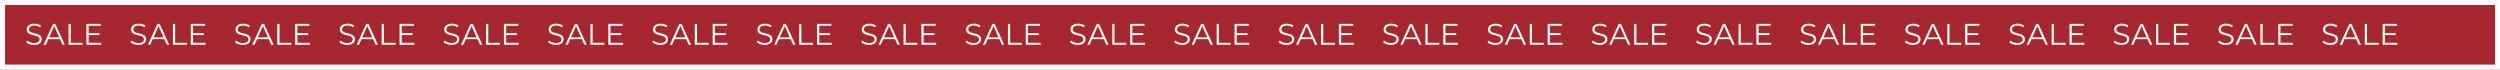 <?xml version="1.0" encoding="UTF-8"?> <svg xmlns="http://www.w3.org/2000/svg" width="503" height="14" viewBox="0 0 503 14" fill="none"><rect x="0" y="0" width="503" height="14" fill="#808080" stroke="none"/><rect x="502.5" y="0.5" width="13" height="502" transform="rotate(90 502.5 0.5)" fill="#A62730" stroke="white"></rect><path d="M6.842 9.036C6.53 9.036 6.23 8.986 5.942 8.886C5.658 8.782 5.438 8.65 5.282 8.49L5.456 8.148C5.604 8.292 5.802 8.414 6.05 8.514C6.302 8.61 6.566 8.658 6.842 8.658C7.106 8.658 7.32 8.626 7.484 8.562C7.652 8.494 7.774 8.404 7.85 8.292C7.93 8.18 7.97 8.056 7.97 7.92C7.97 7.756 7.922 7.624 7.826 7.524C7.734 7.424 7.612 7.346 7.46 7.29C7.308 7.23 7.14 7.178 6.956 7.134C6.772 7.09 6.588 7.044 6.404 6.996C6.22 6.944 6.05 6.876 5.894 6.792C5.742 6.708 5.618 6.598 5.522 6.462C5.43 6.322 5.384 6.14 5.384 5.916C5.384 5.708 5.438 5.518 5.546 5.346C5.658 5.17 5.828 5.03 6.056 4.926C6.284 4.818 6.576 4.764 6.932 4.764C7.168 4.764 7.402 4.798 7.634 4.866C7.866 4.93 8.066 5.02 8.234 5.136L8.084 5.49C7.904 5.37 7.712 5.282 7.508 5.226C7.308 5.17 7.114 5.142 6.926 5.142C6.674 5.142 6.466 5.176 6.302 5.244C6.138 5.312 6.016 5.404 5.936 5.52C5.86 5.632 5.822 5.76 5.822 5.904C5.822 6.068 5.868 6.2 5.96 6.3C6.056 6.4 6.18 6.478 6.332 6.534C6.488 6.59 6.658 6.64 6.842 6.684C7.026 6.728 7.208 6.776 7.388 6.828C7.572 6.88 7.74 6.948 7.892 7.032C8.048 7.112 8.172 7.22 8.264 7.356C8.36 7.492 8.408 7.67 8.408 7.89C8.408 8.094 8.352 8.284 8.24 8.46C8.128 8.632 7.956 8.772 7.724 8.88C7.496 8.984 7.202 9.036 6.842 9.036ZM8.763 9L10.683 4.8H11.121L13.041 9H12.573L10.809 5.058H10.989L9.225 9H8.763ZM9.519 7.878L9.651 7.518H12.093L12.225 7.878H9.519ZM13.796 9V4.8H14.24V8.616H16.592V9H13.796ZM17.785 6.678H20.005V7.056H17.785V6.678ZM17.833 8.616H20.359V9H17.389V4.8H20.269V5.184H17.833V8.616Z" fill="white"></path><path d="M132.842 9.036C132.53 9.036 132.23 8.986 131.942 8.886C131.658 8.782 131.438 8.65 131.282 8.49L131.456 8.148C131.604 8.292 131.802 8.414 132.05 8.514C132.302 8.61 132.566 8.658 132.842 8.658C133.106 8.658 133.32 8.626 133.484 8.562C133.652 8.494 133.774 8.404 133.85 8.292C133.93 8.18 133.97 8.056 133.97 7.92C133.97 7.756 133.922 7.624 133.826 7.524C133.734 7.424 133.612 7.346 133.46 7.29C133.308 7.23 133.14 7.178 132.956 7.134C132.772 7.09 132.588 7.044 132.404 6.996C132.22 6.944 132.05 6.876 131.894 6.792C131.742 6.708 131.618 6.598 131.522 6.462C131.43 6.322 131.384 6.14 131.384 5.916C131.384 5.708 131.438 5.518 131.546 5.346C131.658 5.17 131.828 5.03 132.056 4.926C132.284 4.818 132.576 4.764 132.932 4.764C133.168 4.764 133.402 4.798 133.634 4.866C133.866 4.93 134.066 5.02 134.234 5.136L134.084 5.49C133.904 5.37 133.712 5.282 133.508 5.226C133.308 5.17 133.114 5.142 132.926 5.142C132.674 5.142 132.466 5.176 132.302 5.244C132.138 5.312 132.016 5.404 131.936 5.52C131.86 5.632 131.822 5.76 131.822 5.904C131.822 6.068 131.868 6.2 131.96 6.3C132.056 6.4 132.18 6.478 132.332 6.534C132.488 6.59 132.658 6.64 132.842 6.684C133.026 6.728 133.208 6.776 133.388 6.828C133.572 6.88 133.74 6.948 133.892 7.032C134.048 7.112 134.172 7.22 134.264 7.356C134.36 7.492 134.408 7.67 134.408 7.89C134.408 8.094 134.352 8.284 134.24 8.46C134.128 8.632 133.956 8.772 133.724 8.88C133.496 8.984 133.202 9.036 132.842 9.036ZM134.763 9L136.683 4.8H137.121L139.041 9H138.573L136.809 5.058H136.989L135.225 9H134.763ZM135.519 7.878L135.651 7.518H138.093L138.225 7.878H135.519ZM139.796 9V4.8H140.24V8.616H142.592V9H139.796ZM143.785 6.678H146.005V7.056H143.785V6.678ZM143.833 8.616H146.359V9H143.389V4.8H146.269V5.184H143.833V8.616Z" fill="white"></path><path d="M258.842 9.036C258.53 9.036 258.23 8.986 257.942 8.886C257.658 8.782 257.438 8.65 257.282 8.49L257.456 8.148C257.604 8.292 257.802 8.414 258.05 8.514C258.302 8.61 258.566 8.658 258.842 8.658C259.106 8.658 259.32 8.626 259.484 8.562C259.652 8.494 259.774 8.404 259.85 8.292C259.93 8.18 259.97 8.056 259.97 7.92C259.97 7.756 259.922 7.624 259.826 7.524C259.734 7.424 259.612 7.346 259.46 7.29C259.308 7.23 259.14 7.178 258.956 7.134C258.772 7.09 258.588 7.044 258.404 6.996C258.22 6.944 258.05 6.876 257.894 6.792C257.742 6.708 257.618 6.598 257.522 6.462C257.43 6.322 257.384 6.14 257.384 5.916C257.384 5.708 257.438 5.518 257.546 5.346C257.658 5.17 257.828 5.03 258.056 4.926C258.284 4.818 258.576 4.764 258.932 4.764C259.168 4.764 259.402 4.798 259.634 4.866C259.866 4.93 260.066 5.02 260.234 5.136L260.084 5.49C259.904 5.37 259.712 5.282 259.508 5.226C259.308 5.17 259.114 5.142 258.926 5.142C258.674 5.142 258.466 5.176 258.302 5.244C258.138 5.312 258.016 5.404 257.936 5.52C257.86 5.632 257.822 5.76 257.822 5.904C257.822 6.068 257.868 6.2 257.96 6.3C258.056 6.4 258.18 6.478 258.332 6.534C258.488 6.59 258.658 6.64 258.842 6.684C259.026 6.728 259.208 6.776 259.388 6.828C259.572 6.88 259.74 6.948 259.892 7.032C260.048 7.112 260.172 7.22 260.264 7.356C260.36 7.492 260.408 7.67 260.408 7.89C260.408 8.094 260.352 8.284 260.24 8.46C260.128 8.632 259.956 8.772 259.724 8.88C259.496 8.984 259.202 9.036 258.842 9.036ZM260.763 9L262.683 4.8H263.121L265.041 9H264.573L262.809 5.058H262.989L261.225 9H260.763ZM261.519 7.878L261.651 7.518H264.093L264.225 7.878H261.519ZM265.796 9V4.8H266.24V8.616H268.592V9H265.796ZM269.785 6.678H272.005V7.056H269.785V6.678ZM269.833 8.616H272.359V9H269.389V4.8H272.269V5.184H269.833V8.616Z" fill="white"></path><path d="M48.842 9.036C48.53 9.036 48.23 8.986 47.942 8.886C47.658 8.782 47.438 8.65 47.282 8.49L47.456 8.148C47.604 8.292 47.802 8.414 48.05 8.514C48.302 8.61 48.566 8.658 48.842 8.658C49.106 8.658 49.32 8.626 49.484 8.562C49.652 8.494 49.774 8.404 49.85 8.292C49.93 8.18 49.97 8.056 49.97 7.92C49.97 7.756 49.922 7.624 49.826 7.524C49.734 7.424 49.612 7.346 49.46 7.29C49.308 7.23 49.14 7.178 48.956 7.134C48.772 7.09 48.588 7.044 48.404 6.996C48.22 6.944 48.05 6.876 47.894 6.792C47.742 6.708 47.618 6.598 47.522 6.462C47.43 6.322 47.384 6.14 47.384 5.916C47.384 5.708 47.438 5.518 47.546 5.346C47.658 5.17 47.828 5.03 48.056 4.926C48.284 4.818 48.576 4.764 48.932 4.764C49.168 4.764 49.402 4.798 49.634 4.866C49.866 4.93 50.066 5.02 50.234 5.136L50.084 5.49C49.904 5.37 49.712 5.282 49.508 5.226C49.308 5.17 49.114 5.142 48.926 5.142C48.674 5.142 48.466 5.176 48.302 5.244C48.138 5.312 48.016 5.404 47.936 5.52C47.86 5.632 47.822 5.76 47.822 5.904C47.822 6.068 47.868 6.2 47.96 6.3C48.056 6.4 48.18 6.478 48.332 6.534C48.488 6.59 48.658 6.64 48.842 6.684C49.026 6.728 49.208 6.776 49.388 6.828C49.572 6.88 49.74 6.948 49.892 7.032C50.048 7.112 50.172 7.22 50.264 7.356C50.36 7.492 50.408 7.67 50.408 7.89C50.408 8.094 50.352 8.284 50.24 8.46C50.128 8.632 49.956 8.772 49.724 8.88C49.496 8.984 49.202 9.036 48.842 9.036ZM50.763 9L52.683 4.8H53.121L55.041 9H54.573L52.809 5.058H52.989L51.225 9H50.763ZM51.519 7.878L51.651 7.518H54.093L54.225 7.878H51.519ZM55.796 9V4.8H56.24V8.616H58.592V9H55.796ZM59.785 6.678H62.005V7.056H59.785V6.678ZM59.833 8.616H62.359V9H59.389V4.8H62.269V5.184H59.833V8.616Z" fill="white"></path><path d="M174.842 9.036C174.53 9.036 174.23 8.986 173.942 8.886C173.658 8.782 173.438 8.65 173.282 8.49L173.456 8.148C173.604 8.292 173.802 8.414 174.05 8.514C174.302 8.61 174.566 8.658 174.842 8.658C175.106 8.658 175.32 8.626 175.484 8.562C175.652 8.494 175.774 8.404 175.85 8.292C175.93 8.18 175.97 8.056 175.97 7.92C175.97 7.756 175.922 7.624 175.826 7.524C175.734 7.424 175.612 7.346 175.46 7.29C175.308 7.23 175.14 7.178 174.956 7.134C174.772 7.09 174.588 7.044 174.404 6.996C174.22 6.944 174.05 6.876 173.894 6.792C173.742 6.708 173.618 6.598 173.522 6.462C173.43 6.322 173.384 6.14 173.384 5.916C173.384 5.708 173.438 5.518 173.546 5.346C173.658 5.17 173.828 5.03 174.056 4.926C174.284 4.818 174.576 4.764 174.932 4.764C175.168 4.764 175.402 4.798 175.634 4.866C175.866 4.93 176.066 5.02 176.234 5.136L176.084 5.49C175.904 5.37 175.712 5.282 175.508 5.226C175.308 5.17 175.114 5.142 174.926 5.142C174.674 5.142 174.466 5.176 174.302 5.244C174.138 5.312 174.016 5.404 173.936 5.52C173.86 5.632 173.822 5.76 173.822 5.904C173.822 6.068 173.868 6.2 173.96 6.3C174.056 6.4 174.18 6.478 174.332 6.534C174.488 6.59 174.658 6.64 174.842 6.684C175.026 6.728 175.208 6.776 175.388 6.828C175.572 6.88 175.74 6.948 175.892 7.032C176.048 7.112 176.172 7.22 176.264 7.356C176.36 7.492 176.408 7.67 176.408 7.89C176.408 8.094 176.352 8.284 176.24 8.46C176.128 8.632 175.956 8.772 175.724 8.88C175.496 8.984 175.202 9.036 174.842 9.036ZM176.763 9L178.683 4.8H179.121L181.041 9H180.573L178.809 5.058H178.989L177.225 9H176.763ZM177.519 7.878L177.651 7.518H180.093L180.225 7.878H177.519ZM181.796 9V4.8H182.24V8.616H184.592V9H181.796ZM185.785 6.678H188.005V7.056H185.785V6.678ZM185.833 8.616H188.359V9H185.389V4.8H188.269V5.184H185.833V8.616Z" fill="white"></path><path d="M300.842 9.036C300.53 9.036 300.23 8.986 299.942 8.886C299.658 8.782 299.438 8.65 299.282 8.49L299.456 8.148C299.604 8.292 299.802 8.414 300.05 8.514C300.302 8.61 300.566 8.658 300.842 8.658C301.106 8.658 301.32 8.626 301.484 8.562C301.652 8.494 301.774 8.404 301.85 8.292C301.93 8.18 301.97 8.056 301.97 7.92C301.97 7.756 301.922 7.624 301.826 7.524C301.734 7.424 301.612 7.346 301.46 7.29C301.308 7.23 301.14 7.178 300.956 7.134C300.772 7.09 300.588 7.044 300.404 6.996C300.22 6.944 300.05 6.876 299.894 6.792C299.742 6.708 299.618 6.598 299.522 6.462C299.43 6.322 299.384 6.14 299.384 5.916C299.384 5.708 299.438 5.518 299.546 5.346C299.658 5.17 299.828 5.03 300.056 4.926C300.284 4.818 300.576 4.764 300.932 4.764C301.168 4.764 301.402 4.798 301.634 4.866C301.866 4.93 302.066 5.02 302.234 5.136L302.084 5.49C301.904 5.37 301.712 5.282 301.508 5.226C301.308 5.17 301.114 5.142 300.926 5.142C300.674 5.142 300.466 5.176 300.302 5.244C300.138 5.312 300.016 5.404 299.936 5.52C299.86 5.632 299.822 5.76 299.822 5.904C299.822 6.068 299.868 6.2 299.96 6.3C300.056 6.4 300.18 6.478 300.332 6.534C300.488 6.59 300.658 6.64 300.842 6.684C301.026 6.728 301.208 6.776 301.388 6.828C301.572 6.88 301.74 6.948 301.892 7.032C302.048 7.112 302.172 7.22 302.264 7.356C302.36 7.492 302.408 7.67 302.408 7.89C302.408 8.094 302.352 8.284 302.24 8.46C302.128 8.632 301.956 8.772 301.724 8.88C301.496 8.984 301.202 9.036 300.842 9.036ZM302.763 9L304.683 4.8H305.121L307.041 9H306.573L304.809 5.058H304.989L303.225 9H302.763ZM303.519 7.878L303.651 7.518H306.093L306.225 7.878H303.519ZM307.796 9V4.8H308.24V8.616H310.592V9H307.796ZM311.785 6.678H314.005V7.056H311.785V6.678ZM311.833 8.616H314.359V9H311.389V4.8H314.269V5.184H311.833V8.616Z" fill="white"></path><path d="M90.842 9.036C90.53 9.036 90.23 8.986 89.942 8.886C89.658 8.782 89.438 8.65 89.282 8.49L89.456 8.148C89.604 8.292 89.802 8.414 90.05 8.514C90.302 8.61 90.566 8.658 90.842 8.658C91.106 8.658 91.32 8.626 91.484 8.562C91.652 8.494 91.774 8.404 91.85 8.292C91.93 8.18 91.97 8.056 91.97 7.92C91.97 7.756 91.922 7.624 91.826 7.524C91.734 7.424 91.612 7.346 91.46 7.29C91.308 7.23 91.14 7.178 90.956 7.134C90.772 7.09 90.588 7.044 90.404 6.996C90.22 6.944 90.05 6.876 89.894 6.792C89.742 6.708 89.618 6.598 89.522 6.462C89.43 6.322 89.384 6.14 89.384 5.916C89.384 5.708 89.438 5.518 89.546 5.346C89.658 5.17 89.828 5.03 90.056 4.926C90.284 4.818 90.576 4.764 90.932 4.764C91.168 4.764 91.402 4.798 91.634 4.866C91.866 4.93 92.066 5.02 92.234 5.136L92.084 5.49C91.904 5.37 91.712 5.282 91.508 5.226C91.308 5.17 91.114 5.142 90.926 5.142C90.674 5.142 90.466 5.176 90.302 5.244C90.138 5.312 90.016 5.404 89.936 5.52C89.86 5.632 89.822 5.76 89.822 5.904C89.822 6.068 89.868 6.2 89.96 6.3C90.056 6.4 90.18 6.478 90.332 6.534C90.488 6.59 90.658 6.64 90.842 6.684C91.026 6.728 91.208 6.776 91.388 6.828C91.572 6.88 91.74 6.948 91.892 7.032C92.048 7.112 92.172 7.22 92.264 7.356C92.36 7.492 92.408 7.67 92.408 7.89C92.408 8.094 92.352 8.284 92.24 8.46C92.128 8.632 91.956 8.772 91.724 8.88C91.496 8.984 91.202 9.036 90.842 9.036ZM92.763 9L94.683 4.8H95.121L97.041 9H96.573L94.809 5.058H94.989L93.225 9H92.763ZM93.519 7.878L93.651 7.518H96.093L96.225 7.878H93.519ZM97.796 9V4.8H98.24V8.616H100.592V9H97.796ZM101.785 6.678H104.005V7.056H101.785V6.678ZM101.833 8.616H104.359V9H101.389V4.8H104.269V5.184H101.833V8.616Z" fill="white"></path><path d="M216.842 9.036C216.53 9.036 216.23 8.986 215.942 8.886C215.658 8.782 215.438 8.65 215.282 8.49L215.456 8.148C215.604 8.292 215.802 8.414 216.05 8.514C216.302 8.61 216.566 8.658 216.842 8.658C217.106 8.658 217.32 8.626 217.484 8.562C217.652 8.494 217.774 8.404 217.85 8.292C217.93 8.18 217.97 8.056 217.97 7.92C217.97 7.756 217.922 7.624 217.826 7.524C217.734 7.424 217.612 7.346 217.46 7.29C217.308 7.23 217.14 7.178 216.956 7.134C216.772 7.09 216.588 7.044 216.404 6.996C216.22 6.944 216.05 6.876 215.894 6.792C215.742 6.708 215.618 6.598 215.522 6.462C215.43 6.322 215.384 6.14 215.384 5.916C215.384 5.708 215.438 5.518 215.546 5.346C215.658 5.17 215.828 5.03 216.056 4.926C216.284 4.818 216.576 4.764 216.932 4.764C217.168 4.764 217.402 4.798 217.634 4.866C217.866 4.93 218.066 5.02 218.234 5.136L218.084 5.49C217.904 5.37 217.712 5.282 217.508 5.226C217.308 5.17 217.114 5.142 216.926 5.142C216.674 5.142 216.466 5.176 216.302 5.244C216.138 5.312 216.016 5.404 215.936 5.52C215.86 5.632 215.822 5.76 215.822 5.904C215.822 6.068 215.868 6.2 215.96 6.3C216.056 6.4 216.18 6.478 216.332 6.534C216.488 6.59 216.658 6.64 216.842 6.684C217.026 6.728 217.208 6.776 217.388 6.828C217.572 6.88 217.74 6.948 217.892 7.032C218.048 7.112 218.172 7.22 218.264 7.356C218.36 7.492 218.408 7.67 218.408 7.89C218.408 8.094 218.352 8.284 218.24 8.46C218.128 8.632 217.956 8.772 217.724 8.88C217.496 8.984 217.202 9.036 216.842 9.036ZM218.763 9L220.683 4.8H221.121L223.041 9H222.573L220.809 5.058H220.989L219.225 9H218.763ZM219.519 7.878L219.651 7.518H222.093L222.225 7.878H219.519ZM223.796 9V4.8H224.24V8.616H226.592V9H223.796ZM227.785 6.678H230.005V7.056H227.785V6.678ZM227.833 8.616H230.359V9H227.389V4.8H230.269V5.184H227.833V8.616Z" fill="white"></path><path d="M342.842 9.036C342.53 9.036 342.23 8.986 341.942 8.886C341.658 8.782 341.438 8.65 341.282 8.49L341.456 8.148C341.604 8.292 341.802 8.414 342.05 8.514C342.302 8.61 342.566 8.658 342.842 8.658C343.106 8.658 343.32 8.626 343.484 8.562C343.652 8.494 343.774 8.404 343.85 8.292C343.93 8.18 343.97 8.056 343.97 7.92C343.97 7.756 343.922 7.624 343.826 7.524C343.734 7.424 343.612 7.346 343.46 7.29C343.308 7.23 343.14 7.178 342.956 7.134C342.772 7.09 342.588 7.044 342.404 6.996C342.22 6.944 342.05 6.876 341.894 6.792C341.742 6.708 341.618 6.598 341.522 6.462C341.43 6.322 341.384 6.14 341.384 5.916C341.384 5.708 341.438 5.518 341.546 5.346C341.658 5.17 341.828 5.03 342.056 4.926C342.284 4.818 342.576 4.764 342.932 4.764C343.168 4.764 343.402 4.798 343.634 4.866C343.866 4.93 344.066 5.02 344.234 5.136L344.084 5.49C343.904 5.37 343.712 5.282 343.508 5.226C343.308 5.17 343.114 5.142 342.926 5.142C342.674 5.142 342.466 5.176 342.302 5.244C342.138 5.312 342.016 5.404 341.936 5.52C341.86 5.632 341.822 5.76 341.822 5.904C341.822 6.068 341.868 6.2 341.96 6.3C342.056 6.4 342.18 6.478 342.332 6.534C342.488 6.59 342.658 6.64 342.842 6.684C343.026 6.728 343.208 6.776 343.388 6.828C343.572 6.88 343.74 6.948 343.892 7.032C344.048 7.112 344.172 7.22 344.264 7.356C344.36 7.492 344.408 7.67 344.408 7.89C344.408 8.094 344.352 8.284 344.24 8.46C344.128 8.632 343.956 8.772 343.724 8.88C343.496 8.984 343.202 9.036 342.842 9.036ZM344.763 9L346.683 4.8H347.121L349.041 9H348.573L346.809 5.058H346.989L345.225 9H344.763ZM345.519 7.878L345.651 7.518H348.093L348.225 7.878H345.519ZM349.796 9V4.8H350.24V8.616H352.592V9H349.796ZM353.785 6.678H356.005V7.056H353.785V6.678ZM353.833 8.616H356.359V9H353.389V4.8H356.269V5.184H353.833V8.616Z" fill="white"></path><path d="M405.842 9.036C405.53 9.036 405.23 8.986 404.942 8.886C404.658 8.782 404.438 8.65 404.282 8.49L404.456 8.148C404.604 8.292 404.802 8.414 405.05 8.514C405.302 8.61 405.566 8.658 405.842 8.658C406.106 8.658 406.32 8.626 406.484 8.562C406.652 8.494 406.774 8.404 406.85 8.292C406.93 8.18 406.97 8.056 406.97 7.92C406.97 7.756 406.922 7.624 406.826 7.524C406.734 7.424 406.612 7.346 406.46 7.29C406.308 7.23 406.14 7.178 405.956 7.134C405.772 7.09 405.588 7.044 405.404 6.996C405.22 6.944 405.05 6.876 404.894 6.792C404.742 6.708 404.618 6.598 404.522 6.462C404.43 6.322 404.384 6.14 404.384 5.916C404.384 5.708 404.438 5.518 404.546 5.346C404.658 5.17 404.828 5.03 405.056 4.926C405.284 4.818 405.576 4.764 405.932 4.764C406.168 4.764 406.402 4.798 406.634 4.866C406.866 4.93 407.066 5.02 407.234 5.136L407.084 5.49C406.904 5.37 406.712 5.282 406.508 5.226C406.308 5.17 406.114 5.142 405.926 5.142C405.674 5.142 405.466 5.176 405.302 5.244C405.138 5.312 405.016 5.404 404.936 5.52C404.86 5.632 404.822 5.76 404.822 5.904C404.822 6.068 404.868 6.2 404.96 6.3C405.056 6.4 405.18 6.478 405.332 6.534C405.488 6.59 405.658 6.64 405.842 6.684C406.026 6.728 406.208 6.776 406.388 6.828C406.572 6.88 406.74 6.948 406.892 7.032C407.048 7.112 407.172 7.22 407.264 7.356C407.36 7.492 407.408 7.67 407.408 7.89C407.408 8.094 407.352 8.284 407.24 8.46C407.128 8.632 406.956 8.772 406.724 8.88C406.496 8.984 406.202 9.036 405.842 9.036ZM407.763 9L409.683 4.8H410.121L412.041 9H411.573L409.809 5.058H409.989L408.225 9H407.763ZM408.519 7.878L408.651 7.518H411.093L411.225 7.878H408.519ZM412.796 9V4.8H413.24V8.616H415.592V9H412.796ZM416.785 6.678H419.005V7.056H416.785V6.678ZM416.833 8.616H419.359V9H416.389V4.8H419.269V5.184H416.833V8.616Z" fill="white"></path><path d="M447.842 9.036C447.53 9.036 447.23 8.986 446.942 8.886C446.658 8.782 446.438 8.65 446.282 8.49L446.456 8.148C446.604 8.292 446.802 8.414 447.05 8.514C447.302 8.61 447.566 8.658 447.842 8.658C448.106 8.658 448.32 8.626 448.484 8.562C448.652 8.494 448.774 8.404 448.85 8.292C448.93 8.18 448.97 8.056 448.97 7.92C448.97 7.756 448.922 7.624 448.826 7.524C448.734 7.424 448.612 7.346 448.46 7.29C448.308 7.23 448.14 7.178 447.956 7.134C447.772 7.09 447.588 7.044 447.404 6.996C447.22 6.944 447.05 6.876 446.894 6.792C446.742 6.708 446.618 6.598 446.522 6.462C446.43 6.322 446.384 6.14 446.384 5.916C446.384 5.708 446.438 5.518 446.546 5.346C446.658 5.17 446.828 5.03 447.056 4.926C447.284 4.818 447.576 4.764 447.932 4.764C448.168 4.764 448.402 4.798 448.634 4.866C448.866 4.93 449.066 5.02 449.234 5.136L449.084 5.49C448.904 5.37 448.712 5.282 448.508 5.226C448.308 5.17 448.114 5.142 447.926 5.142C447.674 5.142 447.466 5.176 447.302 5.244C447.138 5.312 447.016 5.404 446.936 5.52C446.86 5.632 446.822 5.76 446.822 5.904C446.822 6.068 446.868 6.2 446.96 6.3C447.056 6.4 447.18 6.478 447.332 6.534C447.488 6.59 447.658 6.64 447.842 6.684C448.026 6.728 448.208 6.776 448.388 6.828C448.572 6.88 448.74 6.948 448.892 7.032C449.048 7.112 449.172 7.22 449.264 7.356C449.36 7.492 449.408 7.67 449.408 7.89C449.408 8.094 449.352 8.284 449.24 8.46C449.128 8.632 448.956 8.772 448.724 8.88C448.496 8.984 448.202 9.036 447.842 9.036ZM449.763 9L451.683 4.8H452.121L454.041 9H453.573L451.809 5.058H451.989L450.225 9H449.763ZM450.519 7.878L450.651 7.518H453.093L453.225 7.878H450.519ZM454.796 9V4.8H455.24V8.616H457.592V9H454.796ZM458.785 6.678H461.005V7.056H458.785V6.678ZM458.833 8.616H461.359V9H458.389V4.8H461.269V5.184H458.833V8.616Z" fill="white"></path><path d="M27.842 9.036C27.53 9.036 27.23 8.986 26.942 8.886C26.658 8.782 26.438 8.65 26.282 8.49L26.456 8.148C26.604 8.292 26.802 8.414 27.05 8.514C27.302 8.61 27.566 8.658 27.842 8.658C28.106 8.658 28.32 8.626 28.484 8.562C28.652 8.494 28.774 8.404 28.85 8.292C28.93 8.18 28.97 8.056 28.97 7.92C28.97 7.756 28.922 7.624 28.826 7.524C28.734 7.424 28.612 7.346 28.46 7.29C28.308 7.23 28.14 7.178 27.956 7.134C27.772 7.09 27.588 7.044 27.404 6.996C27.22 6.944 27.05 6.876 26.894 6.792C26.742 6.708 26.618 6.598 26.522 6.462C26.43 6.322 26.384 6.14 26.384 5.916C26.384 5.708 26.438 5.518 26.546 5.346C26.658 5.17 26.828 5.03 27.056 4.926C27.284 4.818 27.576 4.764 27.932 4.764C28.168 4.764 28.402 4.798 28.634 4.866C28.866 4.93 29.066 5.02 29.234 5.136L29.084 5.49C28.904 5.37 28.712 5.282 28.508 5.226C28.308 5.17 28.114 5.142 27.926 5.142C27.674 5.142 27.466 5.176 27.302 5.244C27.138 5.312 27.016 5.404 26.936 5.52C26.86 5.632 26.822 5.76 26.822 5.904C26.822 6.068 26.868 6.2 26.96 6.3C27.056 6.4 27.18 6.478 27.332 6.534C27.488 6.59 27.658 6.64 27.842 6.684C28.026 6.728 28.208 6.776 28.388 6.828C28.572 6.88 28.74 6.948 28.892 7.032C29.048 7.112 29.172 7.22 29.264 7.356C29.36 7.492 29.408 7.67 29.408 7.89C29.408 8.094 29.352 8.284 29.24 8.46C29.128 8.632 28.956 8.772 28.724 8.88C28.496 8.984 28.202 9.036 27.842 9.036ZM29.763 9L31.683 4.8H32.121L34.041 9H33.573L31.809 5.058H31.989L30.225 9H29.763ZM30.519 7.878L30.651 7.518H33.093L33.225 7.878H30.519ZM34.796 9V4.8H35.24V8.616H37.592V9H34.796ZM38.785 6.678H41.005V7.056H38.785V6.678ZM38.833 8.616H41.359V9H38.389V4.8H41.269V5.184H38.833V8.616Z" fill="white"></path><path d="M153.842 9.036C153.53 9.036 153.23 8.986 152.942 8.886C152.658 8.782 152.438 8.65 152.282 8.49L152.456 8.148C152.604 8.292 152.802 8.414 153.05 8.514C153.302 8.61 153.566 8.658 153.842 8.658C154.106 8.658 154.32 8.626 154.484 8.562C154.652 8.494 154.774 8.404 154.85 8.292C154.93 8.18 154.97 8.056 154.97 7.92C154.97 7.756 154.922 7.624 154.826 7.524C154.734 7.424 154.612 7.346 154.46 7.29C154.308 7.23 154.14 7.178 153.956 7.134C153.772 7.09 153.588 7.044 153.404 6.996C153.22 6.944 153.05 6.876 152.894 6.792C152.742 6.708 152.618 6.598 152.522 6.462C152.43 6.322 152.384 6.14 152.384 5.916C152.384 5.708 152.438 5.518 152.546 5.346C152.658 5.17 152.828 5.03 153.056 4.926C153.284 4.818 153.576 4.764 153.932 4.764C154.168 4.764 154.402 4.798 154.634 4.866C154.866 4.93 155.066 5.02 155.234 5.136L155.084 5.49C154.904 5.37 154.712 5.282 154.508 5.226C154.308 5.17 154.114 5.142 153.926 5.142C153.674 5.142 153.466 5.176 153.302 5.244C153.138 5.312 153.016 5.404 152.936 5.52C152.86 5.632 152.822 5.76 152.822 5.904C152.822 6.068 152.868 6.2 152.96 6.3C153.056 6.4 153.18 6.478 153.332 6.534C153.488 6.59 153.658 6.64 153.842 6.684C154.026 6.728 154.208 6.776 154.388 6.828C154.572 6.88 154.74 6.948 154.892 7.032C155.048 7.112 155.172 7.22 155.264 7.356C155.36 7.492 155.408 7.67 155.408 7.89C155.408 8.094 155.352 8.284 155.24 8.46C155.128 8.632 154.956 8.772 154.724 8.88C154.496 8.984 154.202 9.036 153.842 9.036ZM155.763 9L157.683 4.8H158.121L160.041 9H159.573L157.809 5.058H157.989L156.225 9H155.763ZM156.519 7.878L156.651 7.518H159.093L159.225 7.878H156.519ZM160.796 9V4.8H161.24V8.616H163.592V9H160.796ZM164.785 6.678H167.005V7.056H164.785V6.678ZM164.833 8.616H167.359V9H164.389V4.8H167.269V5.184H164.833V8.616Z" fill="white"></path><path d="M279.842 9.036C279.53 9.036 279.23 8.986 278.942 8.886C278.658 8.782 278.438 8.65 278.282 8.49L278.456 8.148C278.604 8.292 278.802 8.414 279.05 8.514C279.302 8.61 279.566 8.658 279.842 8.658C280.106 8.658 280.32 8.626 280.484 8.562C280.652 8.494 280.774 8.404 280.85 8.292C280.93 8.18 280.97 8.056 280.97 7.92C280.97 7.756 280.922 7.624 280.826 7.524C280.734 7.424 280.612 7.346 280.46 7.29C280.308 7.23 280.14 7.178 279.956 7.134C279.772 7.09 279.588 7.044 279.404 6.996C279.22 6.944 279.05 6.876 278.894 6.792C278.742 6.708 278.618 6.598 278.522 6.462C278.43 6.322 278.384 6.14 278.384 5.916C278.384 5.708 278.438 5.518 278.546 5.346C278.658 5.17 278.828 5.03 279.056 4.926C279.284 4.818 279.576 4.764 279.932 4.764C280.168 4.764 280.402 4.798 280.634 4.866C280.866 4.93 281.066 5.02 281.234 5.136L281.084 5.49C280.904 5.37 280.712 5.282 280.508 5.226C280.308 5.17 280.114 5.142 279.926 5.142C279.674 5.142 279.466 5.176 279.302 5.244C279.138 5.312 279.016 5.404 278.936 5.52C278.86 5.632 278.822 5.76 278.822 5.904C278.822 6.068 278.868 6.2 278.96 6.3C279.056 6.4 279.18 6.478 279.332 6.534C279.488 6.59 279.658 6.64 279.842 6.684C280.026 6.728 280.208 6.776 280.388 6.828C280.572 6.88 280.74 6.948 280.892 7.032C281.048 7.112 281.172 7.22 281.264 7.356C281.36 7.492 281.408 7.67 281.408 7.89C281.408 8.094 281.352 8.284 281.24 8.46C281.128 8.632 280.956 8.772 280.724 8.88C280.496 8.984 280.202 9.036 279.842 9.036ZM281.763 9L283.683 4.8H284.121L286.041 9H285.573L283.809 5.058H283.989L282.225 9H281.763ZM282.519 7.878L282.651 7.518H285.093L285.225 7.878H282.519ZM286.796 9V4.8H287.24V8.616H289.592V9H286.796ZM290.785 6.678H293.005V7.056H290.785V6.678ZM290.833 8.616H293.359V9H290.389V4.8H293.269V5.184H290.833V8.616Z" fill="white"></path><path d="M69.842 9.036C69.53 9.036 69.23 8.986 68.942 8.886C68.658 8.782 68.438 8.65 68.282 8.49L68.456 8.148C68.604 8.292 68.802 8.414 69.05 8.514C69.302 8.61 69.566 8.658 69.842 8.658C70.106 8.658 70.32 8.626 70.484 8.562C70.652 8.494 70.774 8.404 70.85 8.292C70.93 8.18 70.97 8.056 70.97 7.92C70.97 7.756 70.922 7.624 70.826 7.524C70.734 7.424 70.612 7.346 70.46 7.29C70.308 7.23 70.14 7.178 69.956 7.134C69.772 7.09 69.588 7.044 69.404 6.996C69.22 6.944 69.05 6.876 68.894 6.792C68.742 6.708 68.618 6.598 68.522 6.462C68.43 6.322 68.384 6.14 68.384 5.916C68.384 5.708 68.438 5.518 68.546 5.346C68.658 5.17 68.828 5.03 69.056 4.926C69.284 4.818 69.576 4.764 69.932 4.764C70.168 4.764 70.402 4.798 70.634 4.866C70.866 4.93 71.066 5.02 71.234 5.136L71.084 5.49C70.904 5.37 70.712 5.282 70.508 5.226C70.308 5.17 70.114 5.142 69.926 5.142C69.674 5.142 69.466 5.176 69.302 5.244C69.138 5.312 69.016 5.404 68.936 5.52C68.86 5.632 68.822 5.76 68.822 5.904C68.822 6.068 68.868 6.2 68.96 6.3C69.056 6.4 69.18 6.478 69.332 6.534C69.488 6.59 69.658 6.64 69.842 6.684C70.026 6.728 70.208 6.776 70.388 6.828C70.572 6.88 70.74 6.948 70.892 7.032C71.048 7.112 71.172 7.22 71.264 7.356C71.36 7.492 71.408 7.67 71.408 7.89C71.408 8.094 71.352 8.284 71.24 8.46C71.128 8.632 70.956 8.772 70.724 8.88C70.496 8.984 70.202 9.036 69.842 9.036ZM71.763 9L73.683 4.8H74.121L76.041 9H75.573L73.809 5.058H73.989L72.225 9H71.763ZM72.519 7.878L72.651 7.518H75.093L75.225 7.878H72.519ZM76.796 9V4.8H77.24V8.616H79.592V9H76.796ZM80.785 6.678H83.005V7.056H80.785V6.678ZM80.833 8.616H83.359V9H80.389V4.8H83.269V5.184H80.833V8.616Z" fill="white"></path><path d="M195.842 9.036C195.53 9.036 195.23 8.986 194.942 8.886C194.658 8.782 194.438 8.65 194.282 8.49L194.456 8.148C194.604 8.292 194.802 8.414 195.05 8.514C195.302 8.61 195.566 8.658 195.842 8.658C196.106 8.658 196.32 8.626 196.484 8.562C196.652 8.494 196.774 8.404 196.85 8.292C196.93 8.18 196.97 8.056 196.97 7.92C196.97 7.756 196.922 7.624 196.826 7.524C196.734 7.424 196.612 7.346 196.46 7.29C196.308 7.23 196.14 7.178 195.956 7.134C195.772 7.09 195.588 7.044 195.404 6.996C195.22 6.944 195.05 6.876 194.894 6.792C194.742 6.708 194.618 6.598 194.522 6.462C194.43 6.322 194.384 6.14 194.384 5.916C194.384 5.708 194.438 5.518 194.546 5.346C194.658 5.17 194.828 5.03 195.056 4.926C195.284 4.818 195.576 4.764 195.932 4.764C196.168 4.764 196.402 4.798 196.634 4.866C196.866 4.93 197.066 5.02 197.234 5.136L197.084 5.49C196.904 5.37 196.712 5.282 196.508 5.226C196.308 5.17 196.114 5.142 195.926 5.142C195.674 5.142 195.466 5.176 195.302 5.244C195.138 5.312 195.016 5.404 194.936 5.52C194.86 5.632 194.822 5.76 194.822 5.904C194.822 6.068 194.868 6.2 194.96 6.3C195.056 6.4 195.18 6.478 195.332 6.534C195.488 6.59 195.658 6.64 195.842 6.684C196.026 6.728 196.208 6.776 196.388 6.828C196.572 6.88 196.74 6.948 196.892 7.032C197.048 7.112 197.172 7.22 197.264 7.356C197.36 7.492 197.408 7.67 197.408 7.89C197.408 8.094 197.352 8.284 197.24 8.46C197.128 8.632 196.956 8.772 196.724 8.88C196.496 8.984 196.202 9.036 195.842 9.036ZM197.763 9L199.683 4.8H200.121L202.041 9H201.573L199.809 5.058H199.989L198.225 9H197.763ZM198.519 7.878L198.651 7.518H201.093L201.225 7.878H198.519ZM202.796 9V4.8H203.24V8.616H205.592V9H202.796ZM206.785 6.678H209.005V7.056H206.785V6.678ZM206.833 8.616H209.359V9H206.389V4.8H209.269V5.184H206.833V8.616Z" fill="white"></path><path d="M321.842 9.036C321.53 9.036 321.23 8.986 320.942 8.886C320.658 8.782 320.438 8.65 320.282 8.49L320.456 8.148C320.604 8.292 320.802 8.414 321.05 8.514C321.302 8.61 321.566 8.658 321.842 8.658C322.106 8.658 322.32 8.626 322.484 8.562C322.652 8.494 322.774 8.404 322.85 8.292C322.93 8.18 322.97 8.056 322.97 7.92C322.97 7.756 322.922 7.624 322.826 7.524C322.734 7.424 322.612 7.346 322.46 7.29C322.308 7.23 322.14 7.178 321.956 7.134C321.772 7.09 321.588 7.044 321.404 6.996C321.22 6.944 321.05 6.876 320.894 6.792C320.742 6.708 320.618 6.598 320.522 6.462C320.43 6.322 320.384 6.14 320.384 5.916C320.384 5.708 320.438 5.518 320.546 5.346C320.658 5.17 320.828 5.03 321.056 4.926C321.284 4.818 321.576 4.764 321.932 4.764C322.168 4.764 322.402 4.798 322.634 4.866C322.866 4.93 323.066 5.02 323.234 5.136L323.084 5.49C322.904 5.37 322.712 5.282 322.508 5.226C322.308 5.17 322.114 5.142 321.926 5.142C321.674 5.142 321.466 5.176 321.302 5.244C321.138 5.312 321.016 5.404 320.936 5.52C320.86 5.632 320.822 5.76 320.822 5.904C320.822 6.068 320.868 6.2 320.96 6.3C321.056 6.4 321.18 6.478 321.332 6.534C321.488 6.59 321.658 6.64 321.842 6.684C322.026 6.728 322.208 6.776 322.388 6.828C322.572 6.88 322.74 6.948 322.892 7.032C323.048 7.112 323.172 7.22 323.264 7.356C323.36 7.492 323.408 7.67 323.408 7.89C323.408 8.094 323.352 8.284 323.24 8.46C323.128 8.632 322.956 8.772 322.724 8.88C322.496 8.984 322.202 9.036 321.842 9.036ZM323.763 9L325.683 4.8H326.121L328.041 9H327.573L325.809 5.058H325.989L324.225 9H323.763ZM324.519 7.878L324.651 7.518H327.093L327.225 7.878H324.519ZM328.796 9V4.8H329.24V8.616H331.592V9H328.796ZM332.785 6.678H335.005V7.056H332.785V6.678ZM332.833 8.616H335.359V9H332.389V4.8H335.269V5.184H332.833V8.616Z" fill="white"></path><path d="M384.842 9.036C384.53 9.036 384.23 8.986 383.942 8.886C383.658 8.782 383.438 8.65 383.282 8.49L383.456 8.148C383.604 8.292 383.802 8.414 384.05 8.514C384.302 8.61 384.566 8.658 384.842 8.658C385.106 8.658 385.32 8.626 385.484 8.562C385.652 8.494 385.774 8.404 385.85 8.292C385.93 8.18 385.97 8.056 385.97 7.92C385.97 7.756 385.922 7.624 385.826 7.524C385.734 7.424 385.612 7.346 385.46 7.29C385.308 7.23 385.14 7.178 384.956 7.134C384.772 7.09 384.588 7.044 384.404 6.996C384.22 6.944 384.05 6.876 383.894 6.792C383.742 6.708 383.618 6.598 383.522 6.462C383.43 6.322 383.384 6.14 383.384 5.916C383.384 5.708 383.438 5.518 383.546 5.346C383.658 5.17 383.828 5.03 384.056 4.926C384.284 4.818 384.576 4.764 384.932 4.764C385.168 4.764 385.402 4.798 385.634 4.866C385.866 4.93 386.066 5.02 386.234 5.136L386.084 5.49C385.904 5.37 385.712 5.282 385.508 5.226C385.308 5.17 385.114 5.142 384.926 5.142C384.674 5.142 384.466 5.176 384.302 5.244C384.138 5.312 384.016 5.404 383.936 5.52C383.86 5.632 383.822 5.76 383.822 5.904C383.822 6.068 383.868 6.2 383.96 6.3C384.056 6.4 384.18 6.478 384.332 6.534C384.488 6.59 384.658 6.64 384.842 6.684C385.026 6.728 385.208 6.776 385.388 6.828C385.572 6.88 385.74 6.948 385.892 7.032C386.048 7.112 386.172 7.22 386.264 7.356C386.36 7.492 386.408 7.67 386.408 7.89C386.408 8.094 386.352 8.284 386.24 8.46C386.128 8.632 385.956 8.772 385.724 8.88C385.496 8.984 385.202 9.036 384.842 9.036ZM386.763 9L388.683 4.8H389.121L391.041 9H390.573L388.809 5.058H388.989L387.225 9H386.763ZM387.519 7.878L387.651 7.518H390.093L390.225 7.878H387.519ZM391.796 9V4.8H392.24V8.616H394.592V9H391.796ZM395.785 6.678H398.005V7.056H395.785V6.678ZM395.833 8.616H398.359V9H395.389V4.8H398.269V5.184H395.833V8.616Z" fill="white"></path><path d="M111.842 9.036C111.53 9.036 111.23 8.986 110.942 8.886C110.658 8.782 110.438 8.65 110.282 8.49L110.456 8.148C110.604 8.292 110.802 8.414 111.05 8.514C111.302 8.61 111.566 8.658 111.842 8.658C112.106 8.658 112.32 8.626 112.484 8.562C112.652 8.494 112.774 8.404 112.85 8.292C112.93 8.18 112.97 8.056 112.97 7.92C112.97 7.756 112.922 7.624 112.826 7.524C112.734 7.424 112.612 7.346 112.46 7.29C112.308 7.23 112.14 7.178 111.956 7.134C111.772 7.09 111.588 7.044 111.404 6.996C111.22 6.944 111.05 6.876 110.894 6.792C110.742 6.708 110.618 6.598 110.522 6.462C110.43 6.322 110.384 6.14 110.384 5.916C110.384 5.708 110.438 5.518 110.546 5.346C110.658 5.17 110.828 5.03 111.056 4.926C111.284 4.818 111.576 4.764 111.932 4.764C112.168 4.764 112.402 4.798 112.634 4.866C112.866 4.93 113.066 5.02 113.234 5.136L113.084 5.49C112.904 5.37 112.712 5.282 112.508 5.226C112.308 5.17 112.114 5.142 111.926 5.142C111.674 5.142 111.466 5.176 111.302 5.244C111.138 5.312 111.016 5.404 110.936 5.52C110.86 5.632 110.822 5.76 110.822 5.904C110.822 6.068 110.868 6.2 110.96 6.3C111.056 6.4 111.18 6.478 111.332 6.534C111.488 6.59 111.658 6.64 111.842 6.684C112.026 6.728 112.208 6.776 112.388 6.828C112.572 6.88 112.74 6.948 112.892 7.032C113.048 7.112 113.172 7.22 113.264 7.356C113.36 7.492 113.408 7.67 113.408 7.89C113.408 8.094 113.352 8.284 113.24 8.46C113.128 8.632 112.956 8.772 112.724 8.88C112.496 8.984 112.202 9.036 111.842 9.036ZM113.763 9L115.683 4.8H116.121L118.041 9H117.573L115.809 5.058H115.989L114.225 9H113.763ZM114.519 7.878L114.651 7.518H117.093L117.225 7.878H114.519ZM118.796 9V4.8H119.24V8.616H121.592V9H118.796ZM122.785 6.678H125.005V7.056H122.785V6.678ZM122.833 8.616H125.359V9H122.389V4.8H125.269V5.184H122.833V8.616Z" fill="white"></path><path d="M237.842 9.036C237.53 9.036 237.23 8.986 236.942 8.886C236.658 8.782 236.438 8.65 236.282 8.49L236.456 8.148C236.604 8.292 236.802 8.414 237.05 8.514C237.302 8.61 237.566 8.658 237.842 8.658C238.106 8.658 238.32 8.626 238.484 8.562C238.652 8.494 238.774 8.404 238.85 8.292C238.93 8.18 238.97 8.056 238.97 7.92C238.97 7.756 238.922 7.624 238.826 7.524C238.734 7.424 238.612 7.346 238.46 7.29C238.308 7.23 238.14 7.178 237.956 7.134C237.772 7.09 237.588 7.044 237.404 6.996C237.22 6.944 237.05 6.876 236.894 6.792C236.742 6.708 236.618 6.598 236.522 6.462C236.43 6.322 236.384 6.14 236.384 5.916C236.384 5.708 236.438 5.518 236.546 5.346C236.658 5.17 236.828 5.03 237.056 4.926C237.284 4.818 237.576 4.764 237.932 4.764C238.168 4.764 238.402 4.798 238.634 4.866C238.866 4.93 239.066 5.02 239.234 5.136L239.084 5.49C238.904 5.37 238.712 5.282 238.508 5.226C238.308 5.17 238.114 5.142 237.926 5.142C237.674 5.142 237.466 5.176 237.302 5.244C237.138 5.312 237.016 5.404 236.936 5.52C236.86 5.632 236.822 5.76 236.822 5.904C236.822 6.068 236.868 6.2 236.96 6.3C237.056 6.4 237.18 6.478 237.332 6.534C237.488 6.59 237.658 6.64 237.842 6.684C238.026 6.728 238.208 6.776 238.388 6.828C238.572 6.88 238.74 6.948 238.892 7.032C239.048 7.112 239.172 7.22 239.264 7.356C239.36 7.492 239.408 7.67 239.408 7.89C239.408 8.094 239.352 8.284 239.24 8.46C239.128 8.632 238.956 8.772 238.724 8.88C238.496 8.984 238.202 9.036 237.842 9.036ZM239.763 9L241.683 4.8H242.121L244.041 9H243.573L241.809 5.058H241.989L240.225 9H239.763ZM240.519 7.878L240.651 7.518H243.093L243.225 7.878H240.519ZM244.796 9V4.8H245.24V8.616H247.592V9H244.796ZM248.785 6.678H251.005V7.056H248.785V6.678ZM248.833 8.616H251.359V9H248.389V4.8H251.269V5.184H248.833V8.616Z" fill="white"></path><path d="M363.842 9.036C363.53 9.036 363.23 8.986 362.942 8.886C362.658 8.782 362.438 8.65 362.282 8.49L362.456 8.148C362.604 8.292 362.802 8.414 363.05 8.514C363.302 8.61 363.566 8.658 363.842 8.658C364.106 8.658 364.32 8.626 364.484 8.562C364.652 8.494 364.774 8.404 364.85 8.292C364.93 8.18 364.97 8.056 364.97 7.92C364.97 7.756 364.922 7.624 364.826 7.524C364.734 7.424 364.612 7.346 364.46 7.29C364.308 7.23 364.14 7.178 363.956 7.134C363.772 7.09 363.588 7.044 363.404 6.996C363.22 6.944 363.05 6.876 362.894 6.792C362.742 6.708 362.618 6.598 362.522 6.462C362.43 6.322 362.384 6.14 362.384 5.916C362.384 5.708 362.438 5.518 362.546 5.346C362.658 5.17 362.828 5.03 363.056 4.926C363.284 4.818 363.576 4.764 363.932 4.764C364.168 4.764 364.402 4.798 364.634 4.866C364.866 4.93 365.066 5.02 365.234 5.136L365.084 5.49C364.904 5.37 364.712 5.282 364.508 5.226C364.308 5.17 364.114 5.142 363.926 5.142C363.674 5.142 363.466 5.176 363.302 5.244C363.138 5.312 363.016 5.404 362.936 5.52C362.86 5.632 362.822 5.76 362.822 5.904C362.822 6.068 362.868 6.2 362.96 6.3C363.056 6.4 363.18 6.478 363.332 6.534C363.488 6.59 363.658 6.64 363.842 6.684C364.026 6.728 364.208 6.776 364.388 6.828C364.572 6.88 364.74 6.948 364.892 7.032C365.048 7.112 365.172 7.22 365.264 7.356C365.36 7.492 365.408 7.67 365.408 7.89C365.408 8.094 365.352 8.284 365.24 8.46C365.128 8.632 364.956 8.772 364.724 8.88C364.496 8.984 364.202 9.036 363.842 9.036ZM365.763 9L367.683 4.8H368.121L370.041 9H369.573L367.809 5.058H367.989L366.225 9H365.763ZM366.519 7.878L366.651 7.518H369.093L369.225 7.878H366.519ZM370.796 9V4.8H371.24V8.616H373.592V9H370.796ZM374.785 6.678H377.005V7.056H374.785V6.678ZM374.833 8.616H377.359V9H374.389V4.8H377.269V5.184H374.833V8.616Z" fill="white"></path><path d="M426.842 9.036C426.53 9.036 426.23 8.986 425.942 8.886C425.658 8.782 425.438 8.65 425.282 8.49L425.456 8.148C425.604 8.292 425.802 8.414 426.05 8.514C426.302 8.61 426.566 8.658 426.842 8.658C427.106 8.658 427.32 8.626 427.484 8.562C427.652 8.494 427.774 8.404 427.85 8.292C427.93 8.18 427.97 8.056 427.97 7.92C427.97 7.756 427.922 7.624 427.826 7.524C427.734 7.424 427.612 7.346 427.46 7.29C427.308 7.23 427.14 7.178 426.956 7.134C426.772 7.09 426.588 7.044 426.404 6.996C426.22 6.944 426.05 6.876 425.894 6.792C425.742 6.708 425.618 6.598 425.522 6.462C425.43 6.322 425.384 6.14 425.384 5.916C425.384 5.708 425.438 5.518 425.546 5.346C425.658 5.17 425.828 5.03 426.056 4.926C426.284 4.818 426.576 4.764 426.932 4.764C427.168 4.764 427.402 4.798 427.634 4.866C427.866 4.93 428.066 5.02 428.234 5.136L428.084 5.49C427.904 5.37 427.712 5.282 427.508 5.226C427.308 5.17 427.114 5.142 426.926 5.142C426.674 5.142 426.466 5.176 426.302 5.244C426.138 5.312 426.016 5.404 425.936 5.52C425.86 5.632 425.822 5.76 425.822 5.904C425.822 6.068 425.868 6.2 425.96 6.3C426.056 6.4 426.18 6.478 426.332 6.534C426.488 6.59 426.658 6.64 426.842 6.684C427.026 6.728 427.208 6.776 427.388 6.828C427.572 6.88 427.74 6.948 427.892 7.032C428.048 7.112 428.172 7.22 428.264 7.356C428.36 7.492 428.408 7.67 428.408 7.89C428.408 8.094 428.352 8.284 428.24 8.46C428.128 8.632 427.956 8.772 427.724 8.88C427.496 8.984 427.202 9.036 426.842 9.036ZM428.763 9L430.683 4.8H431.121L433.041 9H432.573L430.809 5.058H430.989L429.225 9H428.763ZM429.519 7.878L429.651 7.518H432.093L432.225 7.878H429.519ZM433.796 9V4.8H434.24V8.616H436.592V9H433.796ZM437.785 6.678H440.005V7.056H437.785V6.678ZM437.833 8.616H440.359V9H437.389V4.8H440.269V5.184H437.833V8.616Z" fill="white"></path><path d="M468.842 9.036C468.53 9.036 468.23 8.986 467.942 8.886C467.658 8.782 467.438 8.65 467.282 8.49L467.456 8.148C467.604 8.292 467.802 8.414 468.05 8.514C468.302 8.61 468.566 8.658 468.842 8.658C469.106 8.658 469.32 8.626 469.484 8.562C469.652 8.494 469.774 8.404 469.85 8.292C469.93 8.18 469.97 8.056 469.97 7.92C469.97 7.756 469.922 7.624 469.826 7.524C469.734 7.424 469.612 7.346 469.46 7.29C469.308 7.23 469.14 7.178 468.956 7.134C468.772 7.09 468.588 7.044 468.404 6.996C468.22 6.944 468.05 6.876 467.894 6.792C467.742 6.708 467.618 6.598 467.522 6.462C467.43 6.322 467.384 6.14 467.384 5.916C467.384 5.708 467.438 5.518 467.546 5.346C467.658 5.17 467.828 5.03 468.056 4.926C468.284 4.818 468.576 4.764 468.932 4.764C469.168 4.764 469.402 4.798 469.634 4.866C469.866 4.93 470.066 5.02 470.234 5.136L470.084 5.49C469.904 5.37 469.712 5.282 469.508 5.226C469.308 5.17 469.114 5.142 468.926 5.142C468.674 5.142 468.466 5.176 468.302 5.244C468.138 5.312 468.016 5.404 467.936 5.52C467.86 5.632 467.822 5.76 467.822 5.904C467.822 6.068 467.868 6.2 467.96 6.3C468.056 6.4 468.18 6.478 468.332 6.534C468.488 6.59 468.658 6.64 468.842 6.684C469.026 6.728 469.208 6.776 469.388 6.828C469.572 6.88 469.74 6.948 469.892 7.032C470.048 7.112 470.172 7.22 470.264 7.356C470.36 7.492 470.408 7.67 470.408 7.89C470.408 8.094 470.352 8.284 470.24 8.46C470.128 8.632 469.956 8.772 469.724 8.88C469.496 8.984 469.202 9.036 468.842 9.036ZM470.763 9L472.683 4.8H473.121L475.041 9H474.573L472.809 5.058H472.989L471.225 9H470.763ZM471.519 7.878L471.651 7.518H474.093L474.225 7.878H471.519ZM475.796 9V4.8H476.24V8.616H478.592V9H475.796ZM479.785 6.678H482.005V7.056H479.785V6.678ZM479.833 8.616H482.359V9H479.389V4.8H482.269V5.184H479.833V8.616Z" fill="white"></path></svg> 